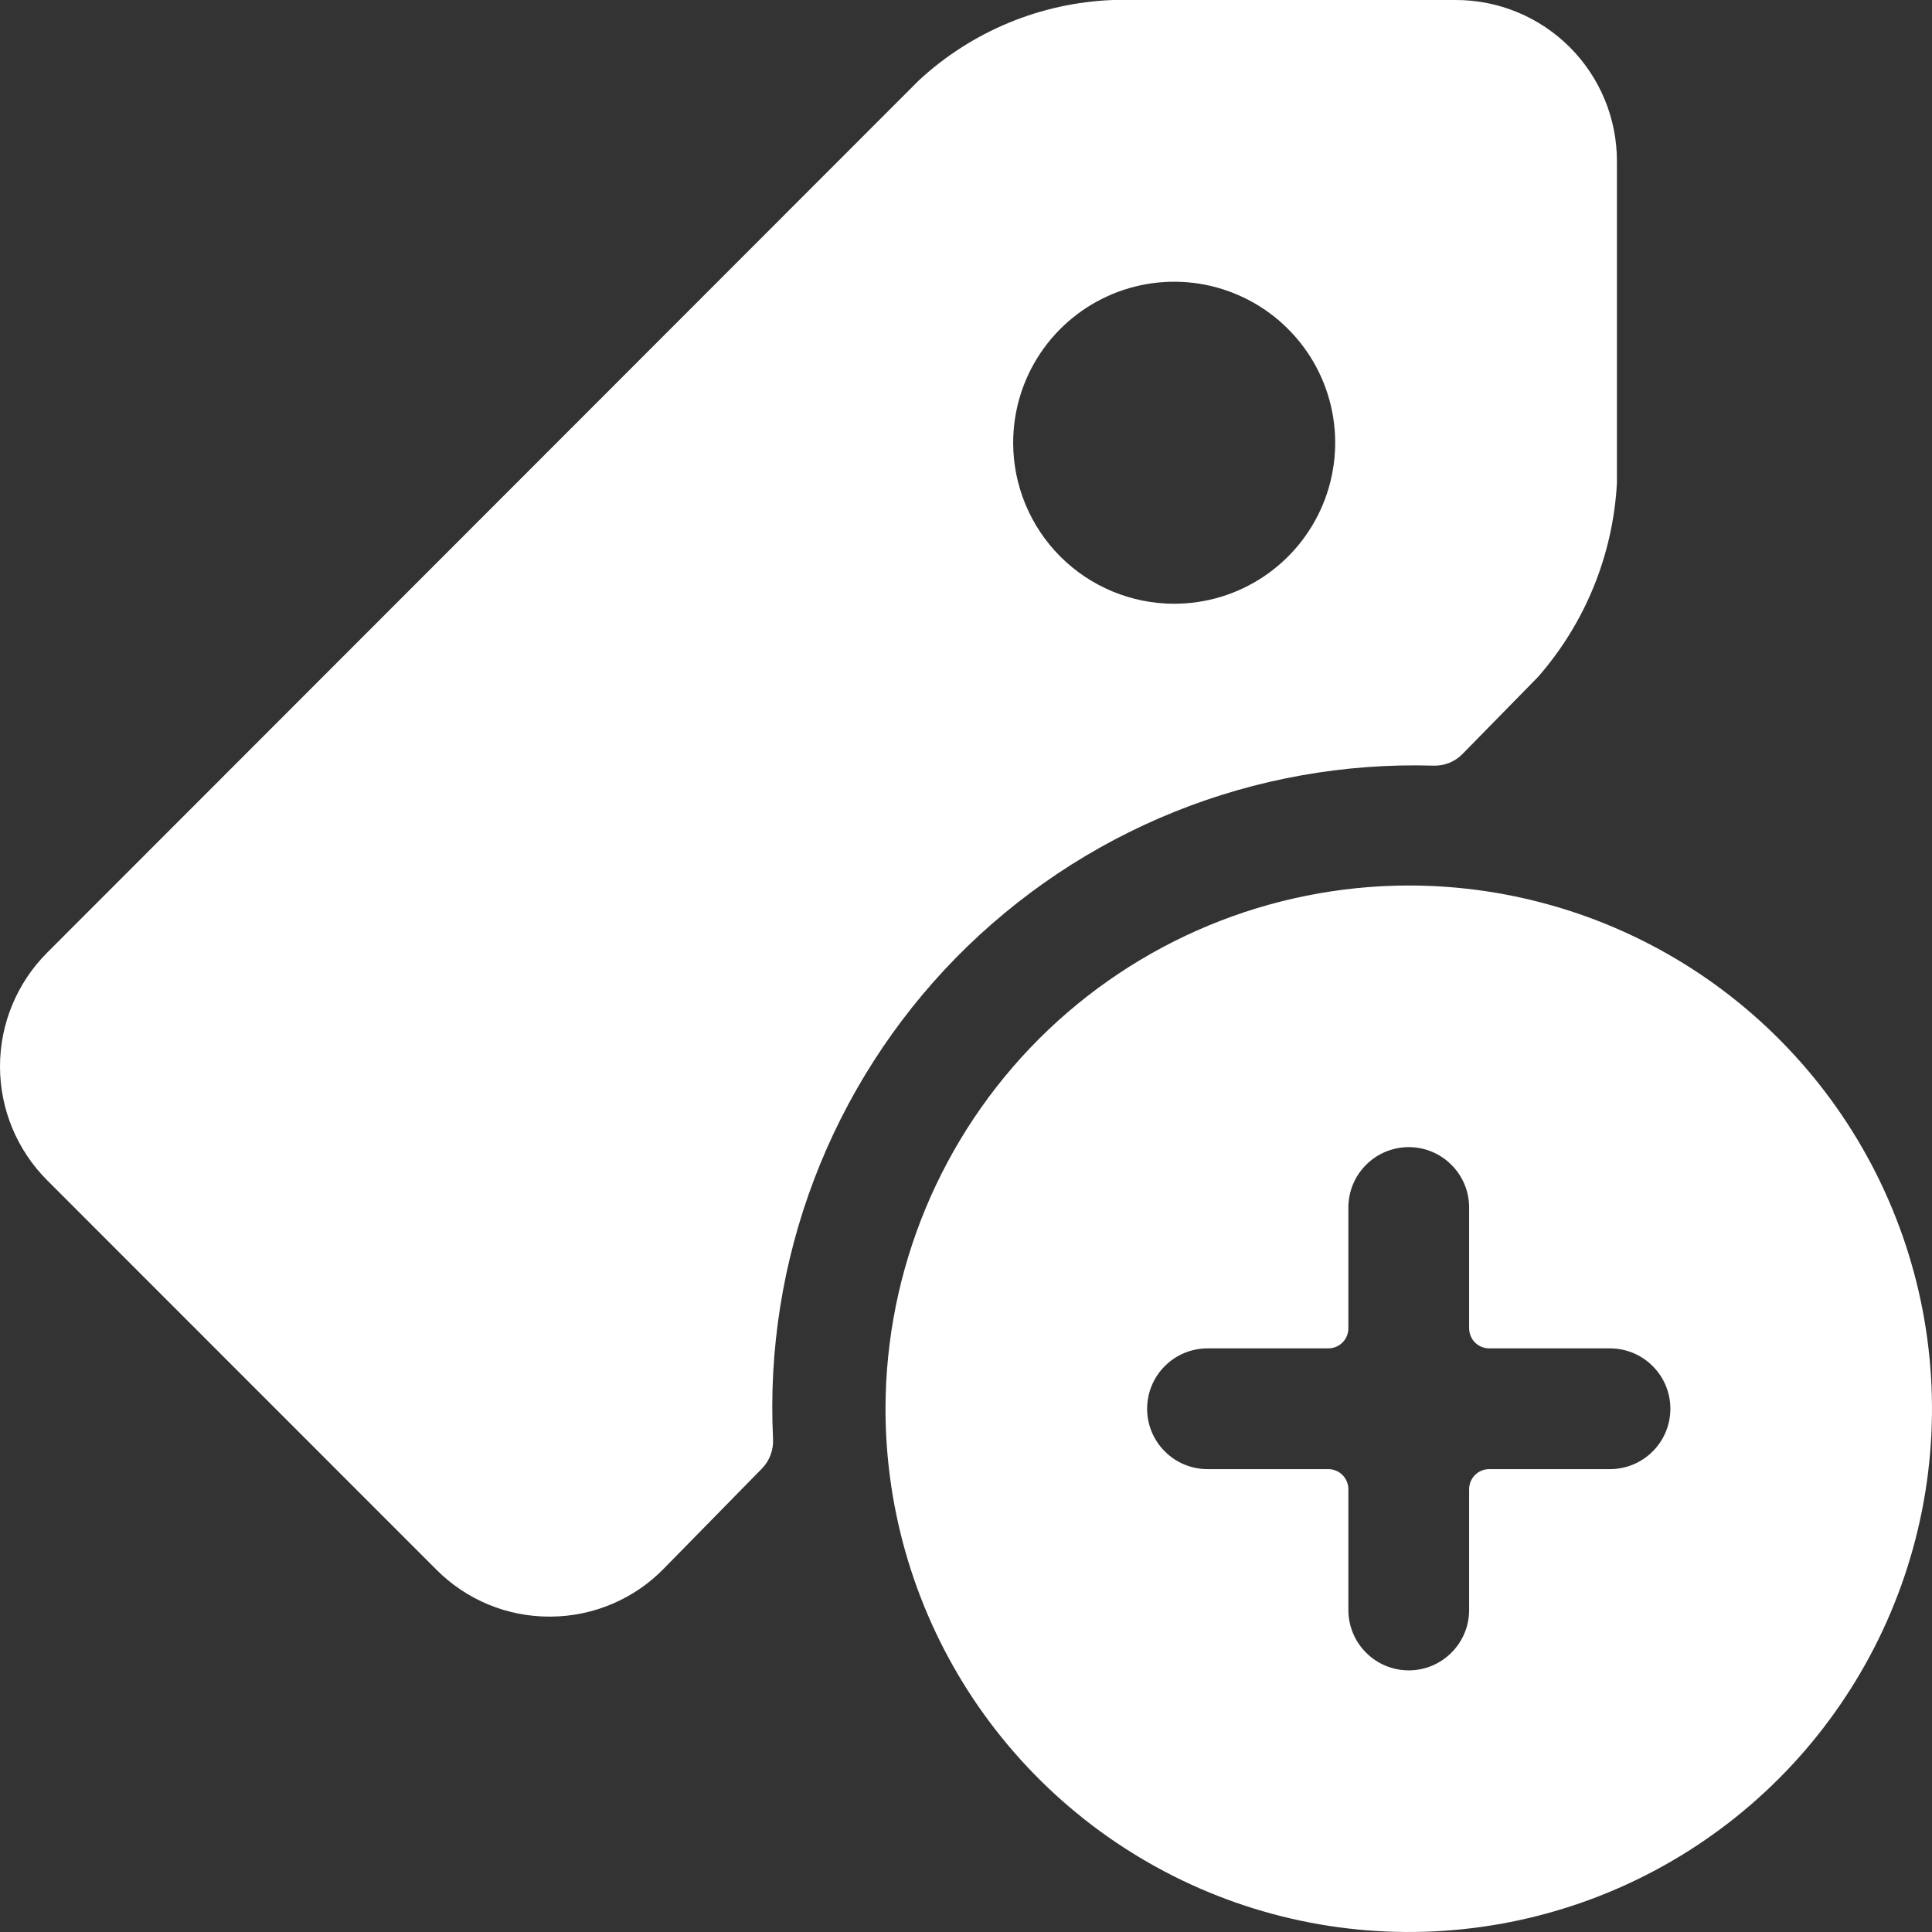 <svg width="24" height="24" viewBox="0 0 24 24" fill="none" xmlns="http://www.w3.org/2000/svg">
<rect x="0" y="0" width="24" height="24" fill="#333333" stroke="none"/>
<g clip-path="url(#clip0_149_31145)">
<path d="M5.422 19.5C5.606 19.685 5.825 19.832 6.067 19.932C6.308 20.032 6.567 20.083 6.828 20.082H6.84C7.103 20.081 7.363 20.027 7.606 19.924C7.848 19.821 8.067 19.671 8.25 19.482L9.467 18.241C9.514 18.192 9.55 18.135 9.573 18.072C9.596 18.009 9.607 17.941 9.603 17.874C9.549 16.775 9.723 15.677 10.114 14.649C10.505 13.621 11.104 12.685 11.874 11.899C12.645 11.114 13.569 10.496 14.589 10.085C15.609 9.674 16.704 9.479 17.803 9.511C17.87 9.514 17.937 9.502 18 9.478C18.062 9.453 18.119 9.416 18.166 9.368L19.105 8.41C19.693 7.739 20.038 6.89 20.086 6V2C20.086 1.47 19.875 0.961 19.5 0.586C19.125 0.211 18.616 0 18.086 0L13.826 0C12.928 0.034 12.072 0.389 11.413 1L0.586 11.834C0.211 12.209 0 12.718 0 13.248C0 13.778 0.211 14.287 0.586 14.662L5.422 19.5ZM12.586 5.5C12.586 5.104 12.703 4.718 12.923 4.389C13.143 4.06 13.455 3.804 13.821 3.652C14.186 3.501 14.588 3.461 14.976 3.538C15.364 3.616 15.721 3.806 16 4.086C16.28 4.365 16.471 4.722 16.548 5.11C16.625 5.498 16.585 5.9 16.434 6.265C16.282 6.631 16.026 6.943 15.697 7.163C15.368 7.383 14.982 7.5 14.586 7.5C14.056 7.5 13.547 7.289 13.172 6.914C12.797 6.539 12.586 6.03 12.586 5.5Z" fill="white"/>
<path d="M11 17.5C11 18.786 11.381 20.042 12.095 21.111C12.81 22.18 13.825 23.013 15.013 23.505C16.2 23.997 17.507 24.126 18.768 23.875C20.029 23.624 21.187 23.005 22.096 22.096C23.005 21.187 23.624 20.029 23.875 18.768C24.126 17.507 23.997 16.2 23.505 15.013C23.013 13.825 22.18 12.81 21.111 12.095C20.042 11.381 18.786 11 17.5 11C15.777 11.002 14.125 11.688 12.906 12.906C11.688 14.125 11.002 15.777 11 17.5ZM20 16.75C20.199 16.75 20.39 16.829 20.53 16.97C20.671 17.11 20.75 17.301 20.75 17.5C20.75 17.699 20.671 17.89 20.53 18.03C20.39 18.171 20.199 18.25 20 18.25H18.5C18.434 18.25 18.37 18.276 18.323 18.323C18.276 18.37 18.25 18.434 18.25 18.5V20C18.25 20.199 18.171 20.39 18.03 20.53C17.89 20.671 17.699 20.75 17.5 20.75C17.301 20.75 17.11 20.671 16.97 20.53C16.829 20.39 16.75 20.199 16.75 20V18.5C16.75 18.434 16.724 18.37 16.677 18.323C16.63 18.276 16.566 18.25 16.5 18.25H15C14.801 18.25 14.61 18.171 14.47 18.03C14.329 17.89 14.25 17.699 14.25 17.5C14.25 17.301 14.329 17.11 14.47 16.97C14.61 16.829 14.801 16.75 15 16.75H16.5C16.566 16.75 16.63 16.724 16.677 16.677C16.724 16.63 16.75 16.566 16.75 16.5V15C16.75 14.801 16.829 14.61 16.97 14.47C17.11 14.329 17.301 14.25 17.5 14.25C17.699 14.25 17.89 14.329 18.03 14.47C18.171 14.61 18.25 14.801 18.25 15V16.5C18.25 16.566 18.276 16.63 18.323 16.677C18.37 16.724 18.434 16.75 18.5 16.75H20Z" fill="white"/>
</g>
<defs>
<clipPath id="clip0_149_31145">
<rect width="24" height="24" fill="white"/>
</clipPath>
</defs>
</svg>
